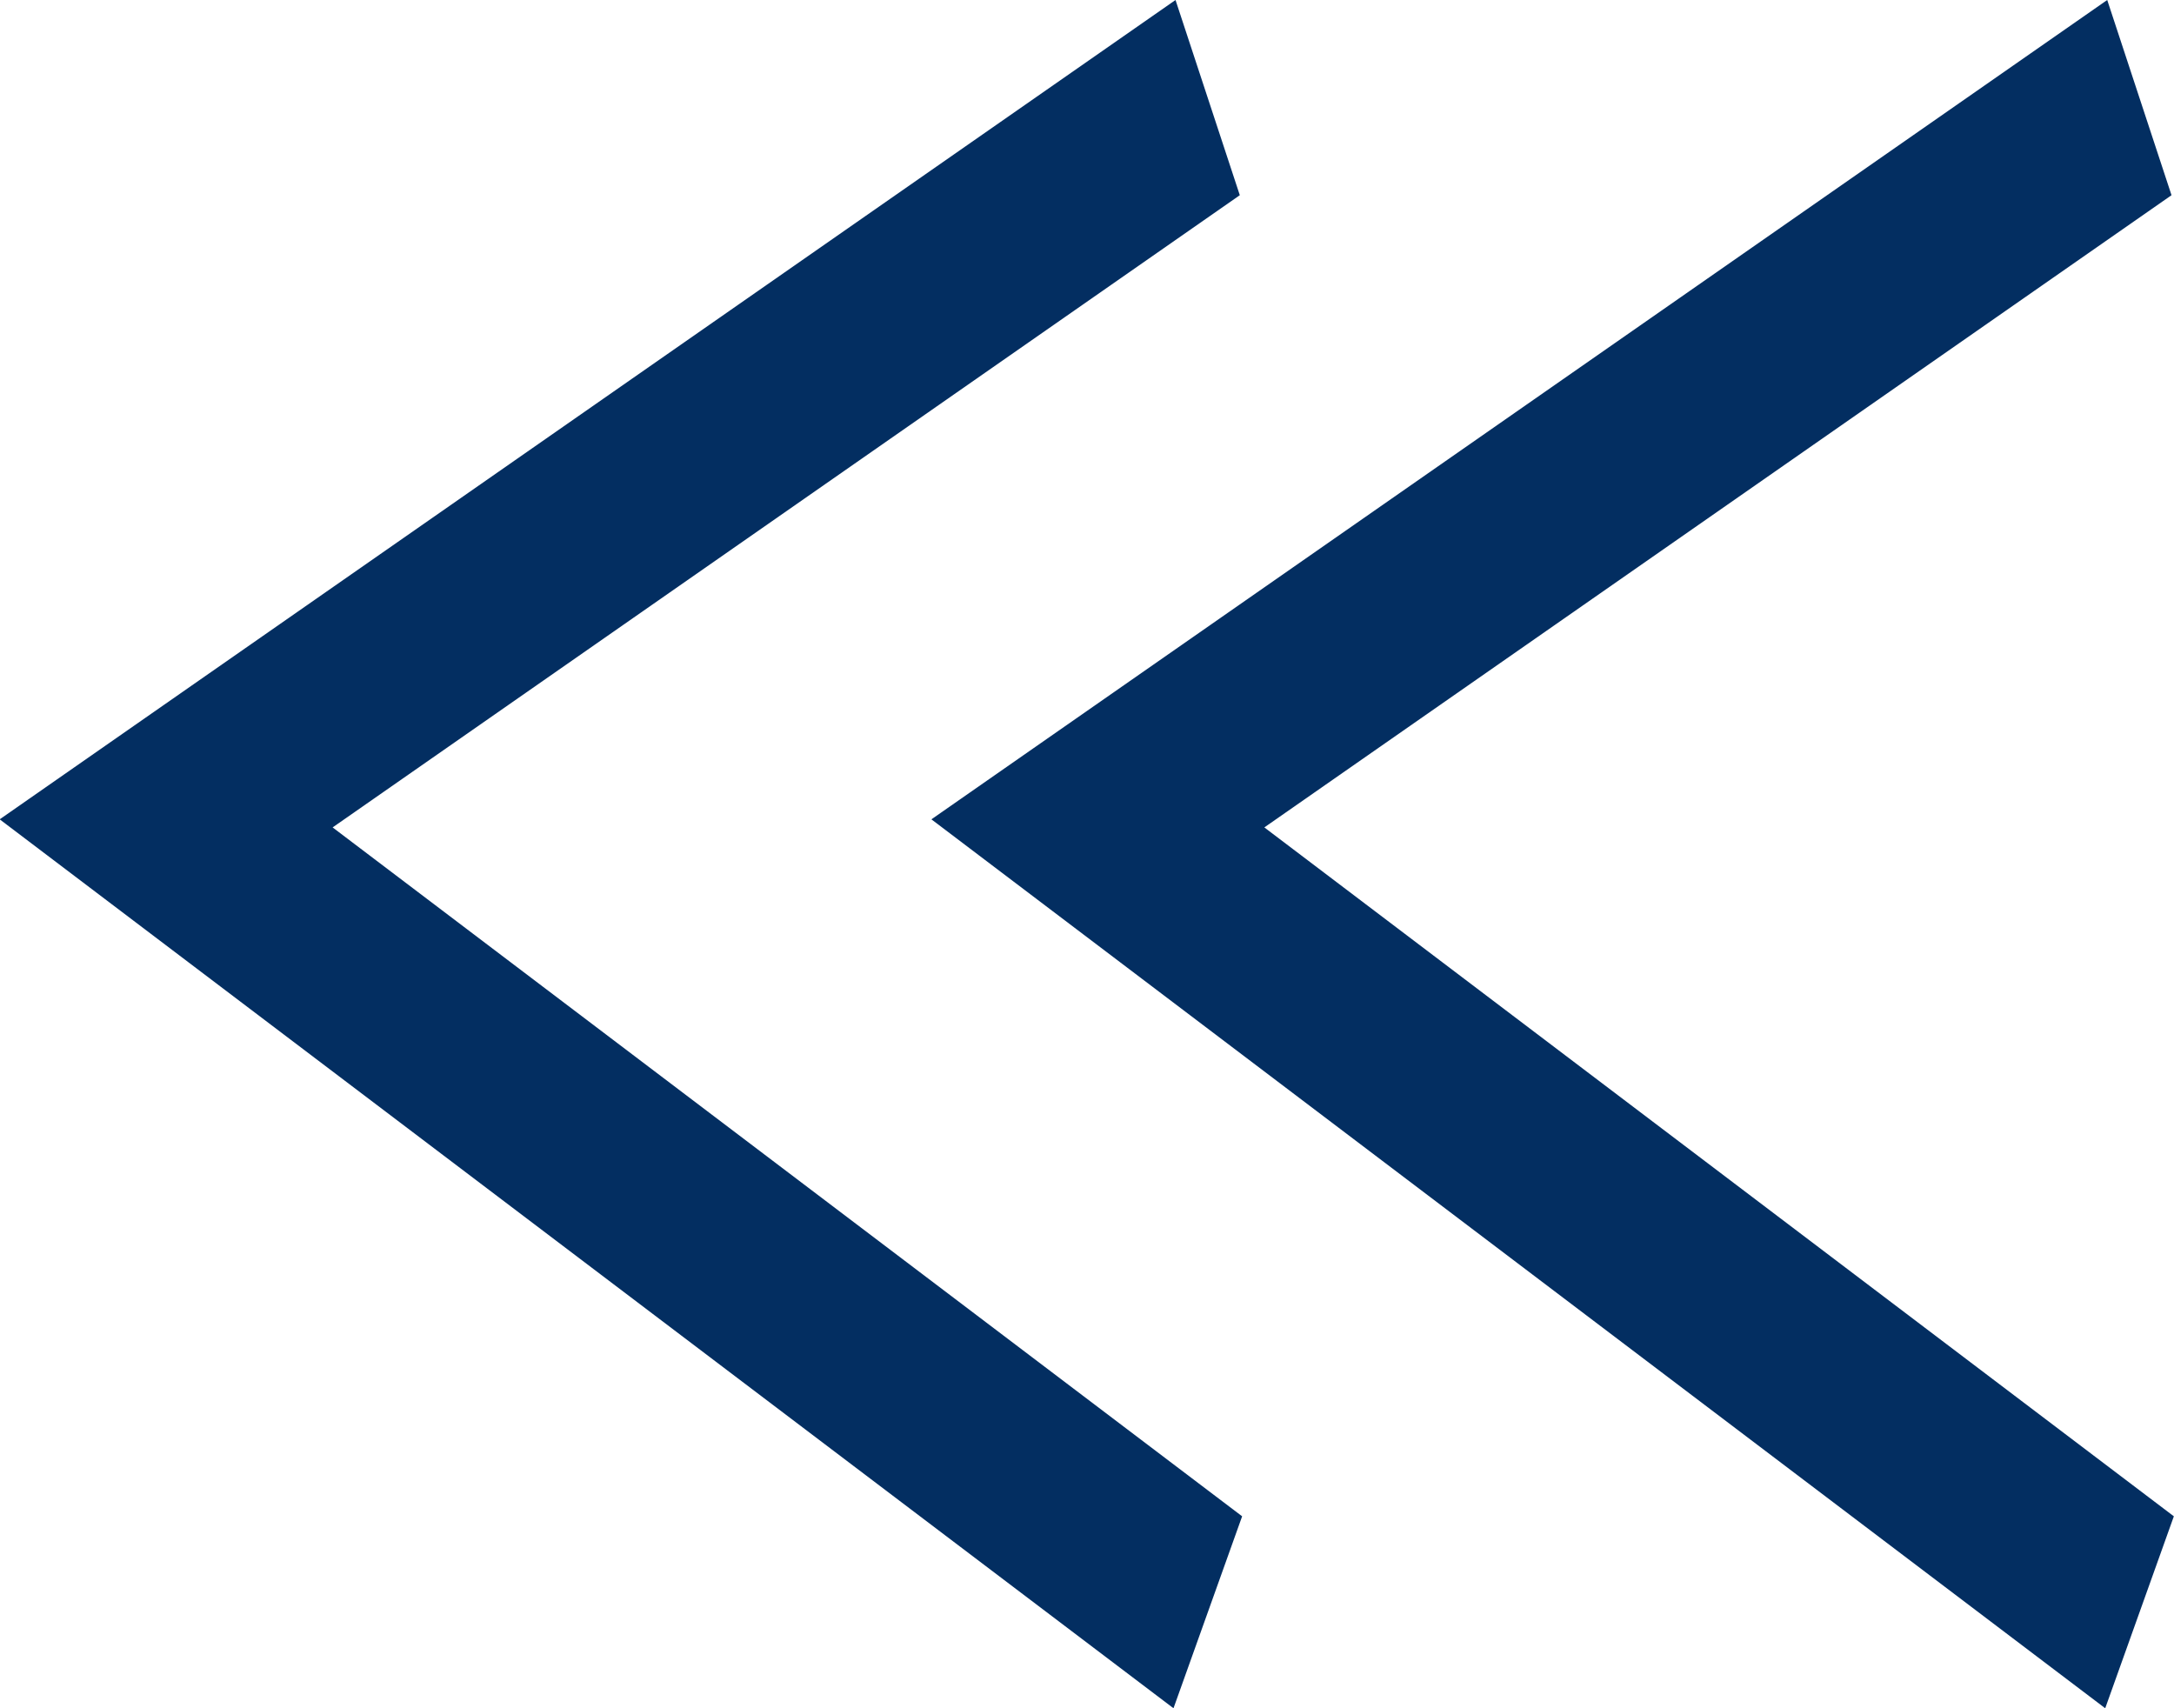 <svg id="コンポーネント_419_2" data-name="コンポーネント 419 – 2" xmlns="http://www.w3.org/2000/svg" width="14" height="11" viewBox="0 0 14 11">
  <g id="グループ_3756" data-name="グループ 3756" transform="translate(6)">
    <path id="パス_1652" data-name="パス 1652" d="M4783.462,215.568l.442-1.236-5.857-4.436,5.842-4.071-.414-1.257-7.572,5.276Z" transform="translate(-4775.905 -204.568)" fill="#032e61"/>
  </g>
  <g id="グループ_3757" data-name="グループ 3757">
    <path id="パス_1652-2" data-name="パス 1652" d="M4783.462,215.568l.442-1.236-5.857-4.436,5.842-4.071-.414-1.257-7.572,5.276Z" transform="translate(-4775.905 -204.568)" fill="#032e61"/>
  </g>
</svg>

